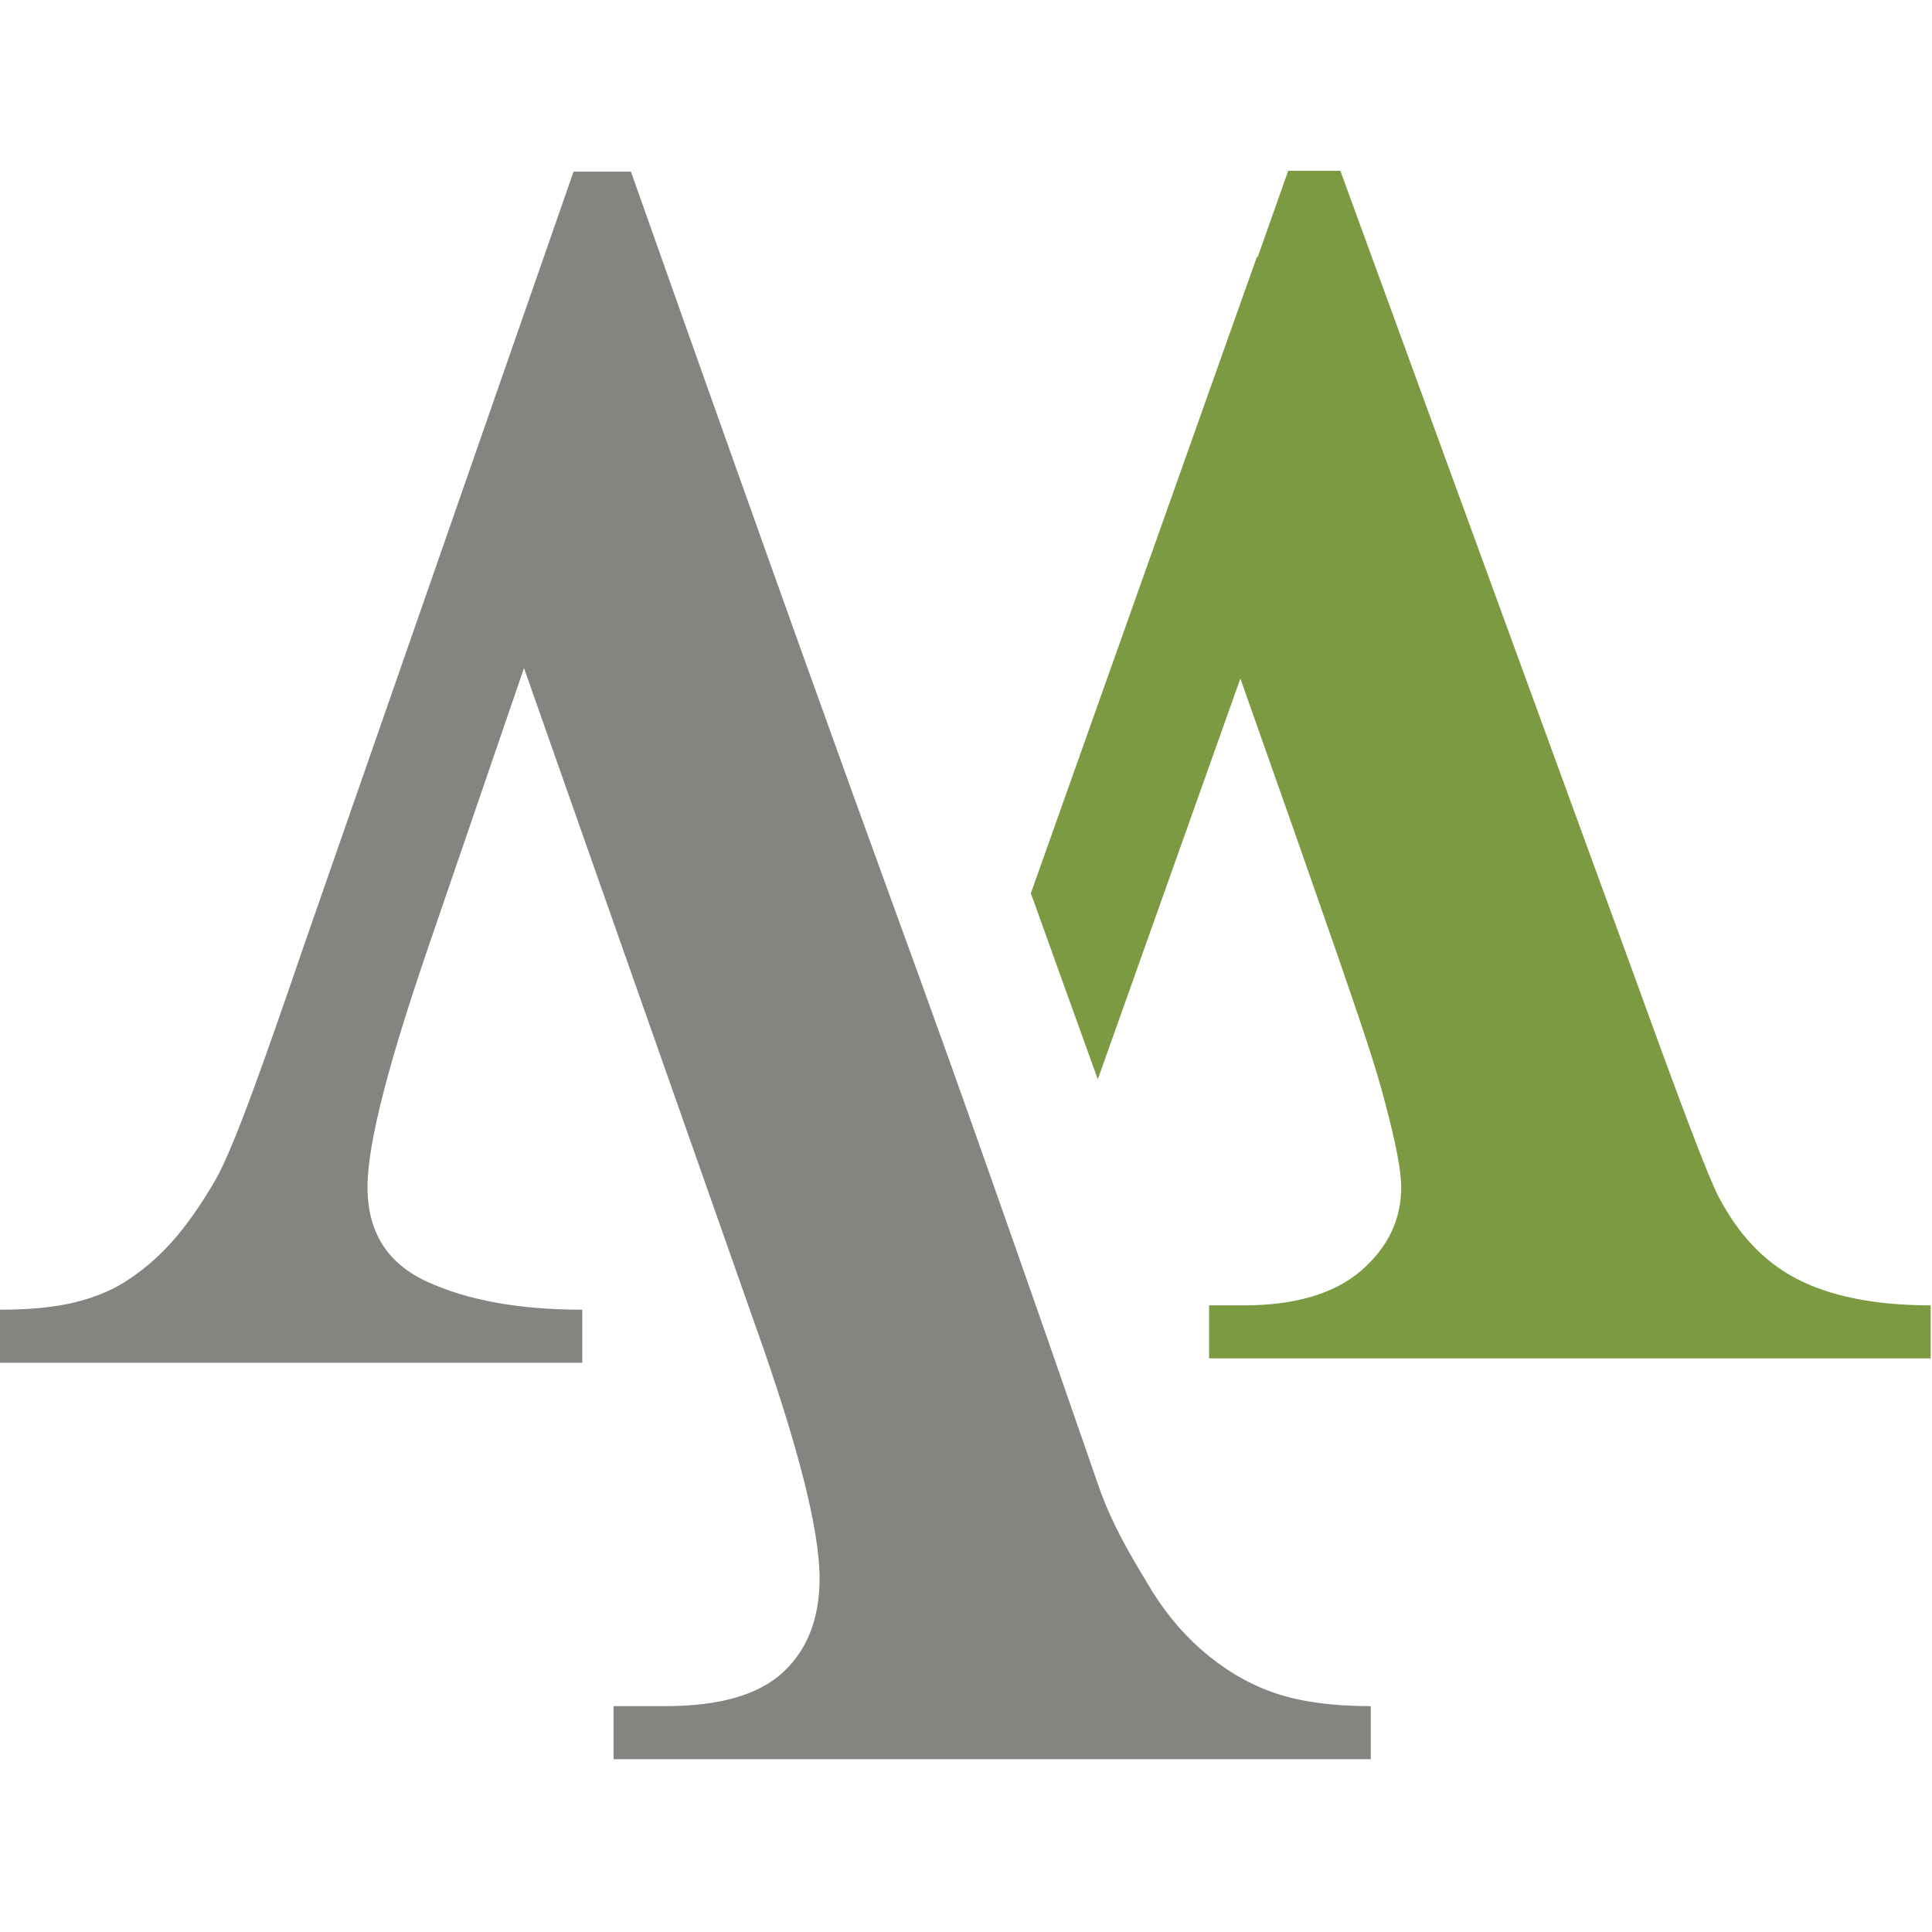 <?xml version="1.0" encoding="UTF-8" standalone="no"?>
<svg
   xmlns:dc="http://purl.org/dc/elements/1.1/"
   xmlns:cc="http://creativecommons.org/ns#"
   xmlns:rdf="http://www.w3.org/1999/02/22-rdf-syntax-ns#"
   xmlns:svg="http://www.w3.org/2000/svg"
   xmlns="http://www.w3.org/2000/svg"
   xmlns:sodipodi="http://sodipodi.sourceforge.net/DTD/sodipodi-0.dtd"
   xmlns:inkscape="http://www.inkscape.org/namespaces/inkscape"
   version="1.1"
   id="Ebene_1"
   x="0px"
   y="0px"
   viewBox="0 0 180 180"
   xml:space="preserve"
   sodipodi:docname="favicon.svg"
   width="180"
   height="180"
   inkscape:version="1.0.1 (3bc2e813f5, 2020-09-07)"
   inkscape:export-filename="G:\Firma\Firmendaten\2023\Creativinfekt\Landingpage\favicon-touch.png"
   inkscape:export-xdpi="34"
   inkscape:export-ydpi="34"><defs
   id="defs899" /><sodipodi:namedview
   pagecolor="#ffffff"
   bordercolor="#666666"
   borderopacity="1"
   objecttolerance="10"
   gridtolerance="10"
   guidetolerance="10"
   inkscape:pageopacity="0"
   inkscape:pageshadow="2"
   inkscape:window-width="1920"
   inkscape:window-height="1009"
   id="namedview897"
   showgrid="false"
   inkscape:zoom="2.1377547"
   inkscape:cx="136.10248"
   inkscape:cy="67.482856"
   inkscape:window-x="-8"
   inkscape:window-y="-8"
   inkscape:window-maximized="1"
   inkscape:current-layer="Ebene_1" />
<style
   type="text/css"
   id="style868">
	.st0{fill-rule:evenodd;clip-rule:evenodd;fill:#848580;}
	.st1{fill:#7B9A41;}
	.st2{fill:#848580;}
</style>

<g
   id="g874"
   transform="matrix(0.81,0,0,0.81,-43.278,-82.26)">
	<path
   class="st0"
   d="m 174,255.8 5.9,17 c 1.5,4.2 3.6,7.7 5.4,10.7 1.8,3.1 3.9,5.7 6.3,7.8 2.4,2.1 5.1,3.8 8.2,4.9 3.1,1.1 6.9,1.6 11.3,1.6 v 6.1 H 124 v -6.1 h 5.9 c 6.3,0 10.8,-1.3 13.6,-3.9 2.8,-2.6 4.2,-6.2 4.2,-10.8 0,-5.6 -2.5,-15.4 -7.5,-29.4 L 113.7,178.4 103,209.6 c -4.8,13.9 -7.3,23.4 -7.3,28.5 0,5.2 2.3,8.8 6.9,10.9 4.6,2.1 10.5,3.2 17.8,3.2 v 6.1 h -67 v -6.1 c 3,0 5.6,-0.2 8,-0.7 2.3,-0.5 4.5,-1.3 6.4,-2.5 1.9,-1.2 3.7,-2.7 5.4,-4.6 1.7,-1.9 3.3,-4.2 5,-7.1 2.1,-3.7 5.4,-13 10.4,-27.6 l 30.8,-88.4 h 6.6 c 36.1,102 27.2,75 48,134.5"
   id="path870" />
	<path
   class="st1"
   d="m 260,248.6 c -3.8,-2 -6.7,-5.2 -8.9,-9.4 -1.2,-2.3 -4.3,-10.5 -9.4,-24.6 l -34.1,-93.4 h -6 l -3.5,9.9 H 198 l -26,73.2 c 2.4,6.7 4.5,12.5 7.7,21.4 l 16.4,-46.1 6.7,19 4.5,12.9 c 2.4,7 4.4,12.7 5.5,17.1 1.2,4.5 1.8,7.7 1.8,9.5 0,3.7 -1.5,6.9 -4.6,9.6 -3,2.6 -7.5,4 -13.5,4 h -4 v 6.1 h 83 v -6.1 c -6.6,0 -11.7,-1.1 -15.5,-3.1 z"
   id="path872" />
</g>
</svg>
